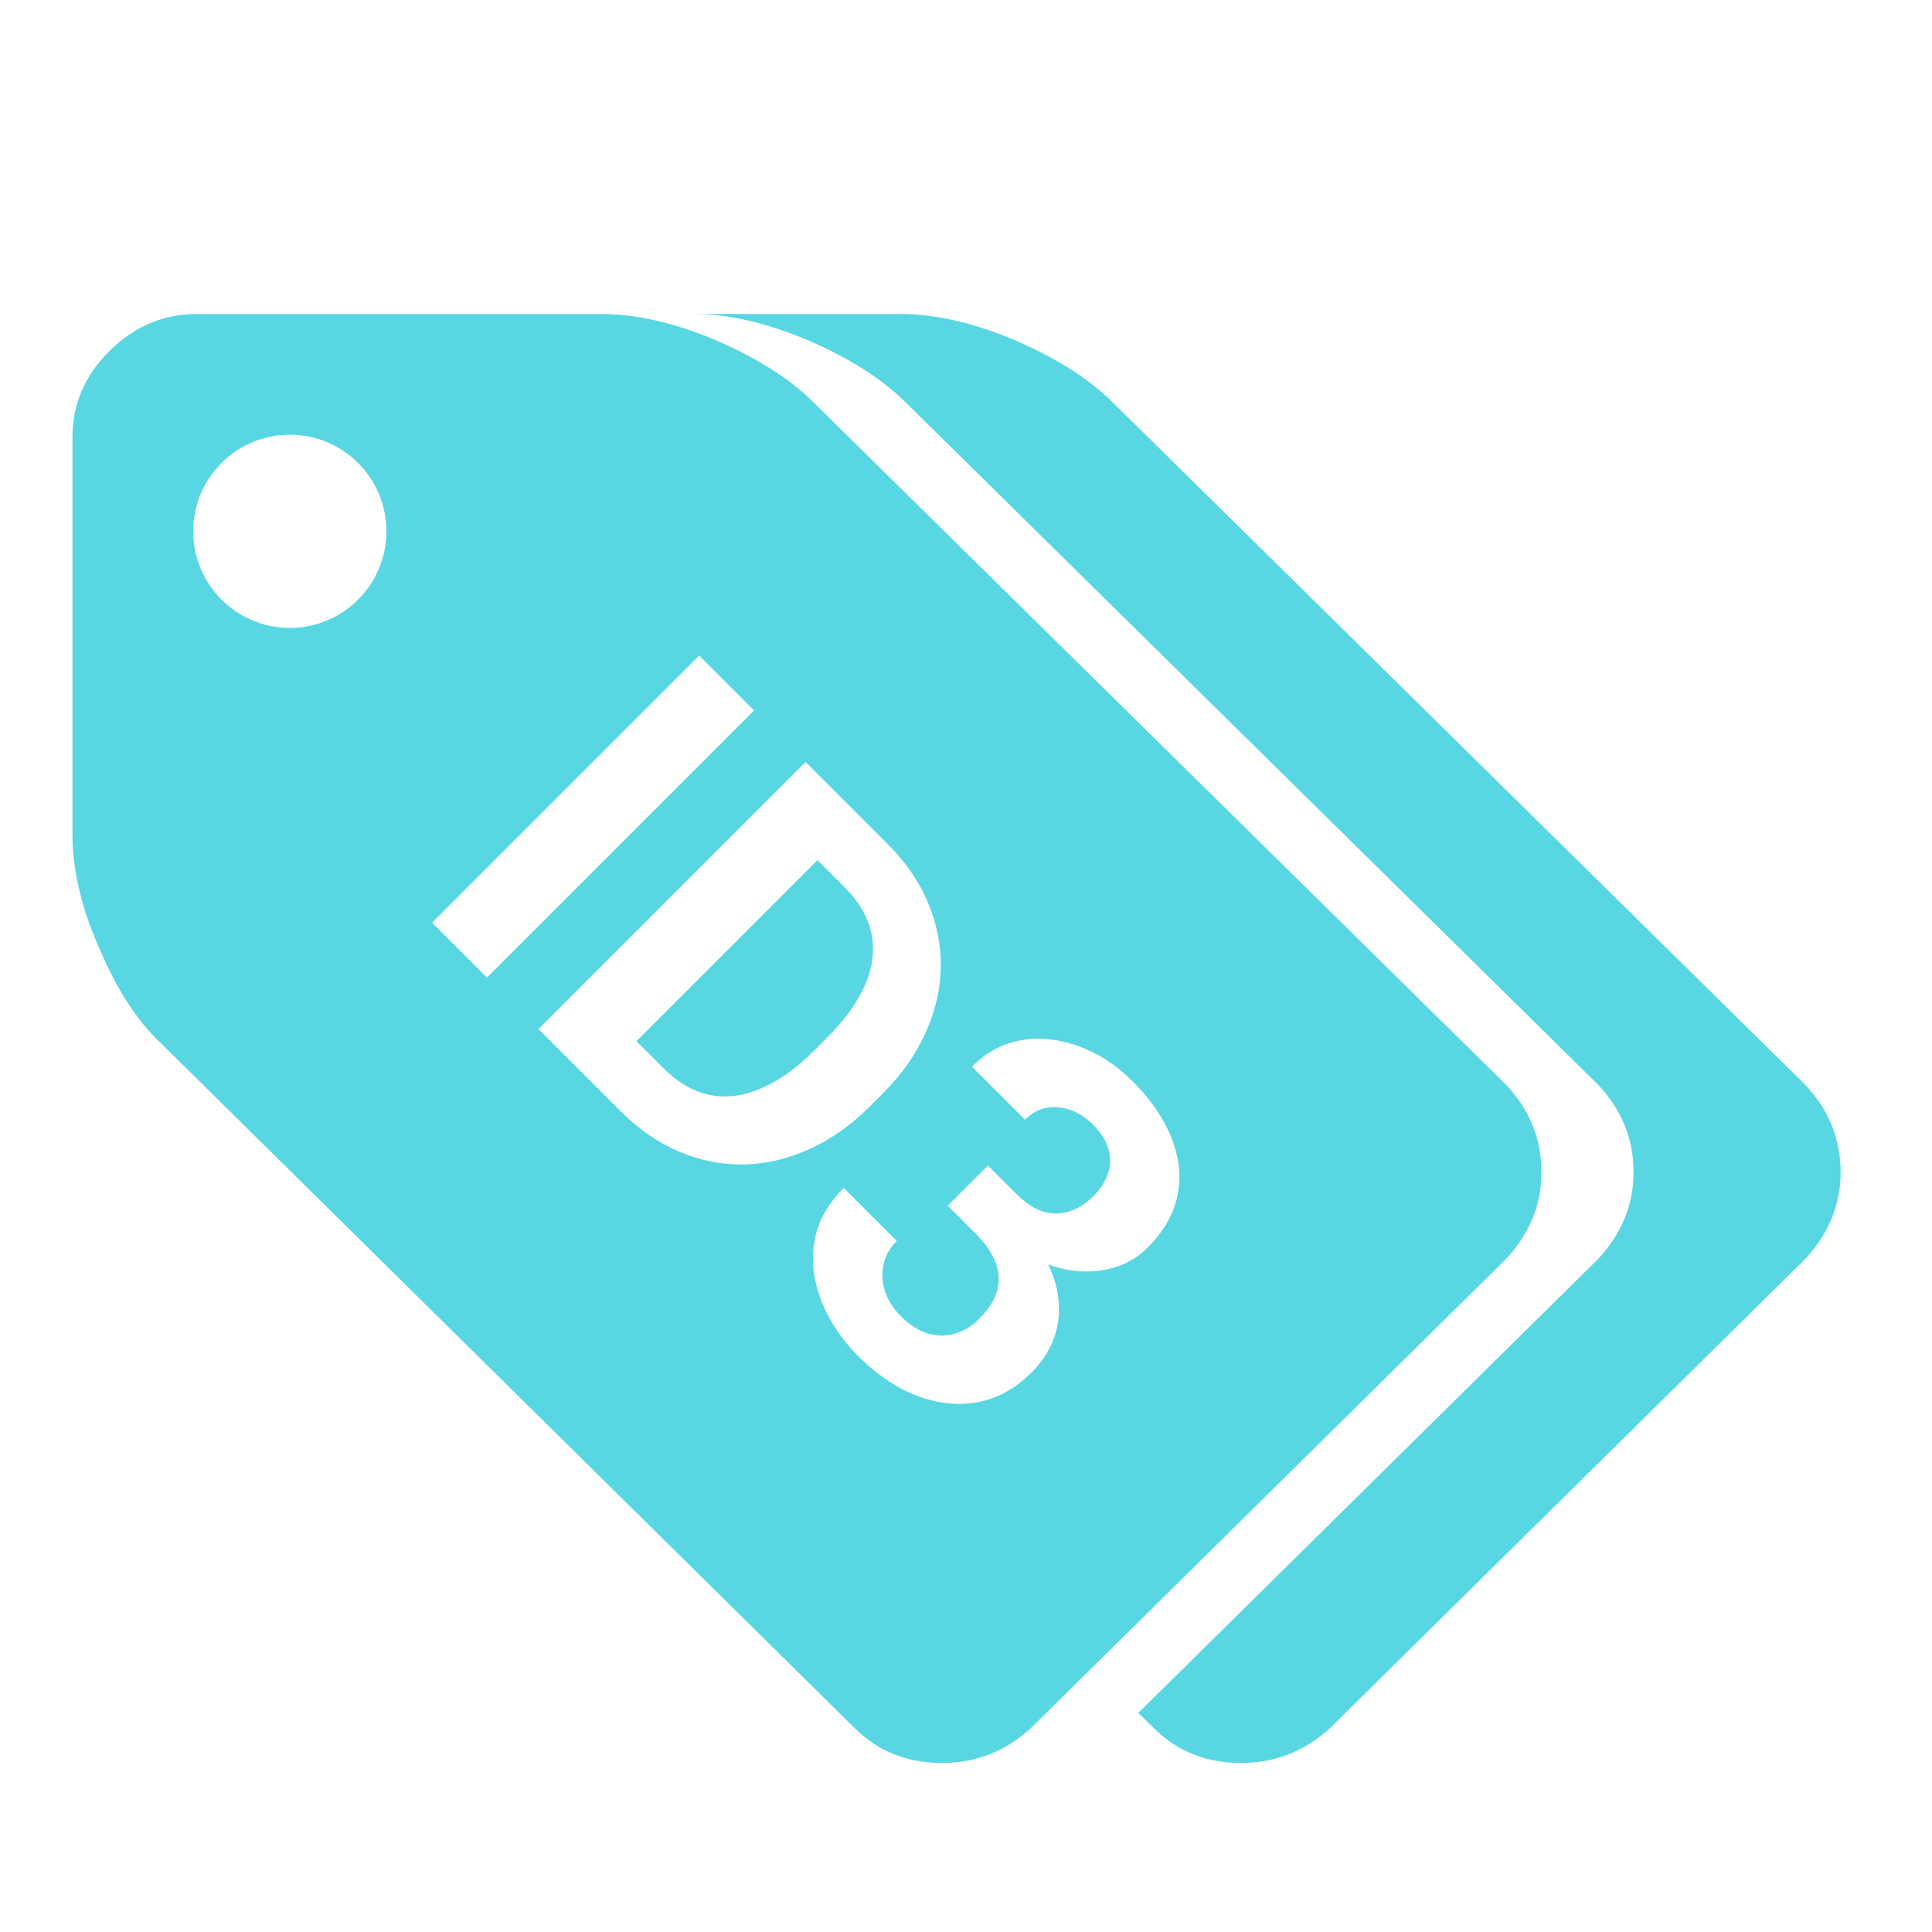 <svg width="80" height="80" viewBox="0 0 80 80" fill="none" xmlns="http://www.w3.org/2000/svg">
<g clip-path="url(#clip0_395_13394)">
<g filter="url(#filter0_d_395_13394)">
<path d="M63.829 44.551C63.829 43.167 63.352 41.977 62.371 40.924L33.653 12.627C32.643 11.63 31.241 10.772 29.558 10.052C27.82 9.332 26.277 9 24.875 9H8.16C6.758 9 5.552 9.526 4.542 10.523C3.533 11.52 3 12.71 3 14.095V30.541C3 31.926 3.337 33.504 4.066 35.165C4.795 36.882 5.608 38.211 6.674 39.208L35.392 67.56C36.401 68.557 37.607 69 39.01 69C40.412 69 41.618 68.529 42.683 67.56L62.371 48.123C63.296 47.126 63.829 45.936 63.829 44.551Z" fill="#58D7E3"/>
<path fill-rule="evenodd" clip-rule="evenodd" d="M66.182 40.924C67.164 41.977 67.641 43.167 67.641 44.551C67.641 45.936 67.108 47.126 66.182 48.123L47.137 66.927L47.779 67.56C48.788 68.557 49.994 69 51.396 69C52.799 69 54.005 68.529 55.07 67.56L74.758 48.123C75.683 47.126 76.216 45.936 76.216 44.551C76.216 43.167 75.739 41.977 74.758 40.924L46.04 12.627C45.03 11.63 43.628 10.772 41.945 10.052C40.207 9.332 38.664 9 37.262 9H28.686C30.089 9 31.631 9.332 33.37 10.052C35.053 10.772 36.455 11.63 37.465 12.627L66.182 40.924Z" fill="#58D7E3"/>
<path d="M31.223 25.417L20.163 36.477L17.892 34.206L28.951 23.146L31.223 25.417ZM25.693 42.006L23.285 39.599L25.077 37.836L27.47 40.229C28.068 40.827 28.706 41.196 29.384 41.338C30.068 41.475 30.774 41.386 31.503 41.072C32.238 40.763 32.975 40.239 33.714 39.5L34.253 38.961C34.82 38.393 35.258 37.834 35.567 37.282C35.881 36.735 36.069 36.198 36.129 35.672C36.19 35.145 36.124 34.638 35.932 34.152C35.745 33.661 35.431 33.195 34.99 32.755L32.514 30.278L34.299 28.493L36.775 30.97C37.514 31.709 38.064 32.512 38.423 33.377C38.793 34.243 38.97 35.135 38.955 36.051C38.94 36.968 38.73 37.872 38.325 38.763C37.93 39.654 37.337 40.495 36.547 41.285L36.023 41.809C35.238 42.594 34.398 43.186 33.501 43.586C32.61 43.992 31.706 44.202 30.79 44.217C29.883 44.232 28.992 44.055 28.116 43.685C27.25 43.315 26.442 42.756 25.693 42.006ZM35.636 29.83L24.576 40.89L22.297 38.611L33.357 27.552L35.636 29.83ZM40.907 44.262L42.077 45.432C42.452 45.807 42.824 46.053 43.194 46.169C43.568 46.28 43.93 46.278 44.28 46.161C44.639 46.045 44.976 45.83 45.29 45.516C45.574 45.232 45.769 44.926 45.875 44.597C45.991 44.267 45.999 43.931 45.898 43.586C45.801 43.237 45.584 42.893 45.245 42.553C44.976 42.285 44.675 42.09 44.341 41.968C44.006 41.847 43.675 41.814 43.346 41.87C43.016 41.925 42.715 42.09 42.442 42.363L40.246 40.168C40.854 39.56 41.545 39.193 42.32 39.067C43.1 38.945 43.892 39.034 44.698 39.333C45.503 39.631 46.237 40.112 46.9 40.776C47.65 41.525 48.184 42.303 48.503 43.108C48.827 43.908 48.913 44.698 48.761 45.478C48.609 46.258 48.189 46.992 47.5 47.681C47.151 48.03 46.731 48.288 46.239 48.455C45.753 48.617 45.227 48.678 44.66 48.638C44.103 48.597 43.53 48.44 42.943 48.167C42.361 47.888 41.801 47.48 41.264 46.944L39.745 45.425L40.907 44.262ZM39.244 45.926L40.376 44.794L41.895 46.313C42.497 46.916 42.958 47.513 43.277 48.106C43.596 48.698 43.781 49.278 43.832 49.845C43.887 50.407 43.819 50.942 43.627 51.448C43.439 51.949 43.135 52.41 42.715 52.831C42.199 53.347 41.639 53.709 41.036 53.917C40.439 54.119 39.821 54.18 39.183 54.099C38.55 54.023 37.922 53.821 37.299 53.491C36.681 53.157 36.091 52.709 35.529 52.147C35.063 51.681 34.669 51.159 34.344 50.582C34.03 50.005 33.82 49.405 33.714 48.782C33.618 48.159 33.658 47.541 33.836 46.928C34.023 46.316 34.39 45.736 34.937 45.189L37.132 47.384C36.849 47.668 36.666 47.992 36.585 48.357C36.504 48.721 36.524 49.091 36.646 49.466C36.773 49.845 36.99 50.19 37.299 50.499C37.649 50.848 38.011 51.084 38.385 51.205C38.77 51.327 39.145 51.337 39.51 51.235C39.884 51.134 40.229 50.926 40.543 50.612C40.948 50.207 41.198 49.81 41.295 49.42C41.396 49.025 41.368 48.633 41.211 48.243C41.054 47.853 40.788 47.47 40.413 47.096L39.244 45.926Z" fill="white"/>
<circle cx="12" cy="18" r="4" fill="white"/>
</g>
</g>
<defs>
<filter id="filter0_d_395_13394" x="-5" y="5" width="89.216" height="76" filterUnits="userSpaceOnUse" color-interpolation-filters="sRGB">
<feFlood flood-opacity="0" result="BackgroundImageFix"/>
<feColorMatrix in="SourceAlpha" type="matrix" values="0 0 0 0 0 0 0 0 0 0 0 0 0 0 0 0 0 0 127 0" result="hardAlpha"/>
<feOffset dy="4"/>
<feGaussianBlur stdDeviation="4"/>
<feComposite in2="hardAlpha" operator="out"/>
<feColorMatrix type="matrix" values="0 0 0 0 0.453 0 0 0 0 0.453 0 0 0 0 0.453 0 0 0 0.1 0"/>
<feBlend mode="normal" in2="BackgroundImageFix" result="effect1_dropShadow_395_13394"/>
<feBlend mode="normal" in="SourceGraphic" in2="effect1_dropShadow_395_13394" result="shape"/>
</filter>
<clipPath id="clip0_395_13394">
<rect width="80" height="80" fill="white"/>
</clipPath>
</defs>
</svg>

